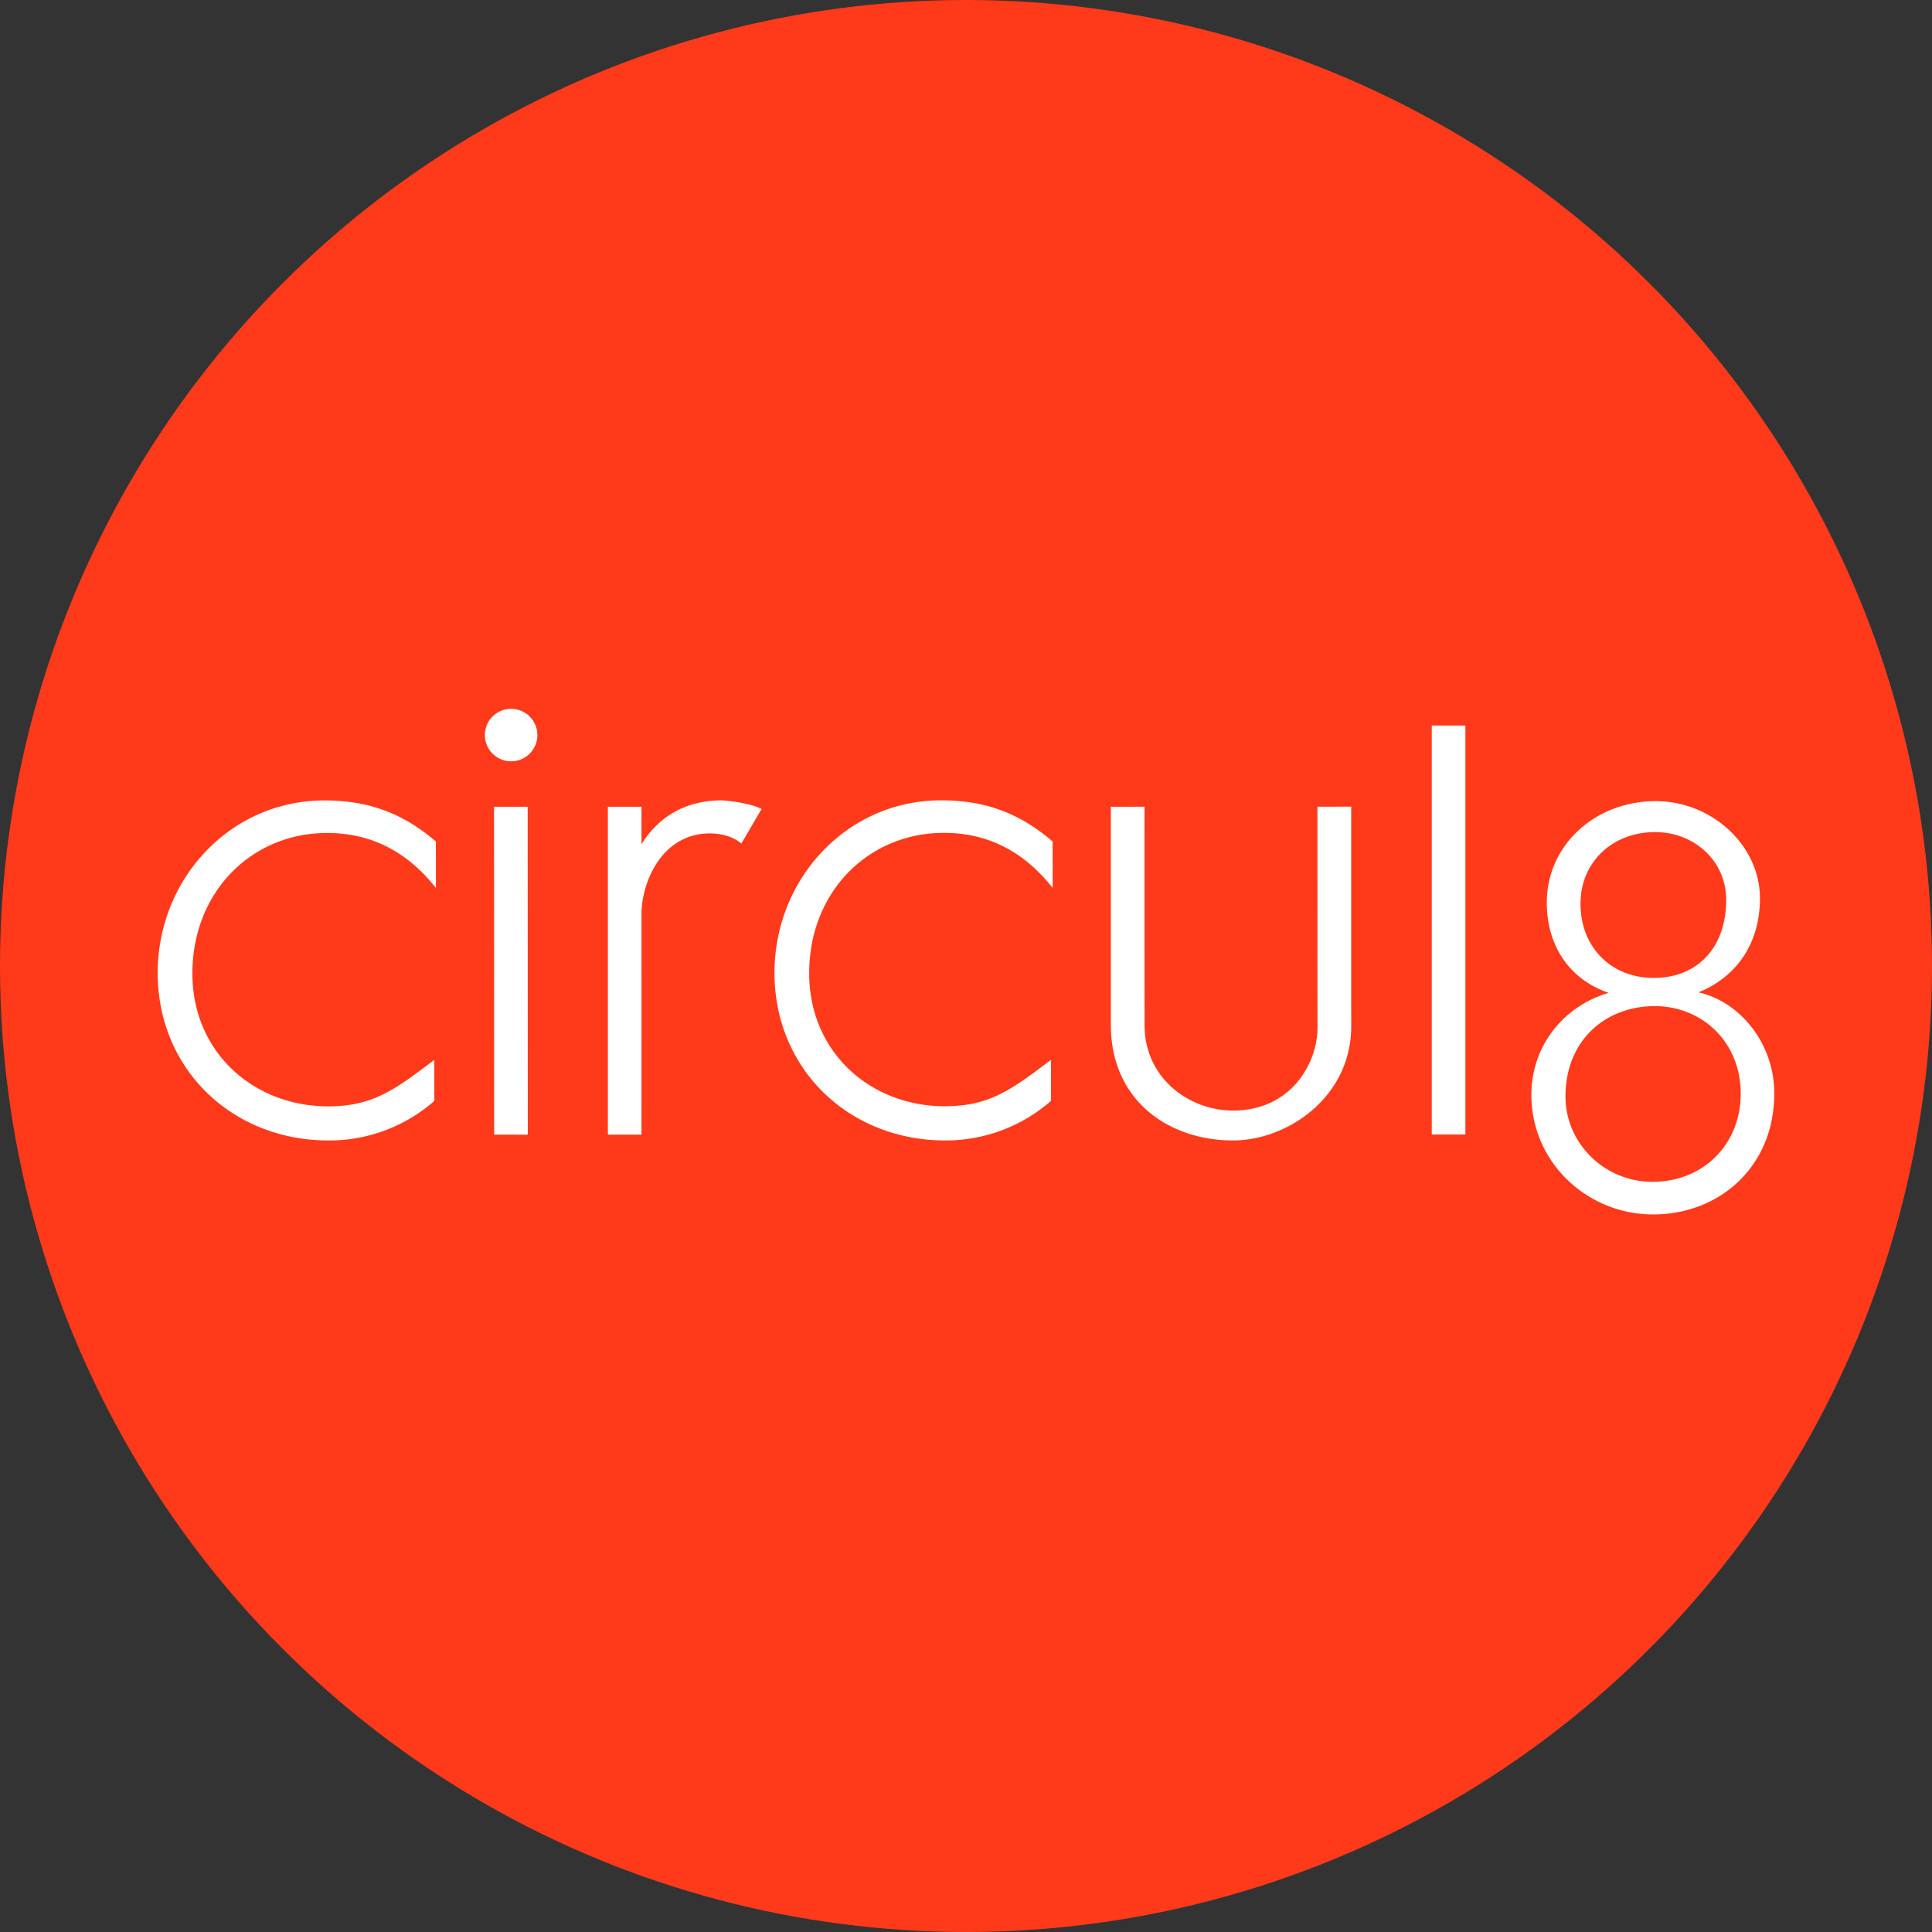 <svg xmlns="http://www.w3.org/2000/svg" width="72" height="72" fill="none" viewBox="0 0 72 72">
	<rect x="0" y="0" width="72" height="72" fill="#333333" stroke="none"/>
	<circle cx="36" cy="36" r="36" fill="#FF3A1B"/>
	<g clip-path="url(#a)">
		<path fill="#fff" fill-rule="evenodd"
			  d="M61.709 29.856c2.068 0 3.876 1.632 3.88 3.623-.004 1.631-.82 2.904-2.29 3.503 1.57.357 2.824 1.927 2.824 3.759.003 2.726-2.028 4.516-4.516 4.518-2.466-.002-4.537-1.951-4.537-4.456 0-1.852 1.231-3.325 2.883-3.803-1.514-.515-2.308-1.81-2.308-3.362 0-2.15 1.81-3.783 4.064-3.782Zm-.043 7.64c-1.833 0-3.324 1.274-3.325 3.364.001 1.771 1.477 3.187 3.245 3.183 1.89 0 3.284-1.394 3.286-3.283-.004-1.968-1.474-3.264-3.206-3.265ZM12.084 29.83c1.692-.001 2.947.496 4.16 1.53l.002 1.732c-.996-1.254-2.289-2.049-4.062-2.049-2.805.002-5.013 2.19-5.014 5.235-.002 2.924 2.27 4.952 5.056 4.952 1.69 0 2.507-.637 3.96-1.731v1.53a5.94 5.94 0 0 1-3.939 1.473c-3.603 0-6.37-2.664-6.37-6.244 0-3.502 2.706-6.428 6.207-6.428Zm22.984-.004c1.693 0 2.944.498 4.16 1.531l.002 1.733c-.996-1.256-2.29-2.05-4.06-2.052-2.806.004-5.014 2.192-5.014 5.236 0 2.924 2.268 4.956 5.055 4.952 1.69 0 2.506-.637 3.958-1.729v1.53a5.97 5.97 0 0 1-3.935 1.475c-3.607 0-6.371-2.666-6.371-6.25 0-3.5 2.704-6.426 6.205-6.426Zm15.287.235v5.914c0 .784 0 1.571.002 2.304-.023 2.627-2.392 4.221-4.4 4.223-2.41 0-4.558-1.495-4.558-4.302v-8.135l1.254-.001s0 7.278.002 8.092v.048c0 1.97 1.65 3.182 3.301 3.184 2.133-.002 3.145-1.732 3.145-3.107-.003-.386-.004-4.156-.004-6.454v-1.763l1.258-.003Zm-30.69.005.005 12.22-1.254-.002-.004-12.218h1.253Zm7.246-.24s.938.06 1.472.32l-.755 1.292s-.378-.379-1.175-.379c-1.81.003-2.547 1.854-2.547 3.006l.001 7.487v.732l-1.253.001v-12.22h1.253v1.394c.636-1.015 1.63-1.633 3.004-1.633Zm27.7-2.787v15.24l-1.253.002V27.04h1.253Zm7.073 3.971c-1.61 0-2.784 1.135-2.783 2.667 0 1.633 1.153 2.767 2.726 2.767 1.69 0 2.704-1.195 2.704-2.909 0-1.451-1.191-2.525-2.647-2.525Zm-42.636-4.594a.978.978 0 1 1 0 1.956.978.978 0 0 1 0-1.956Z"
			  clip-rule="evenodd"/>
	</g>
	<defs>
		<clipPath id="a">
			<path fill="#fff" d="M0 0h60.245v19.853H0z" transform="translate(5.878 26.073)"/>
		</clipPath>
	</defs>
</svg>
